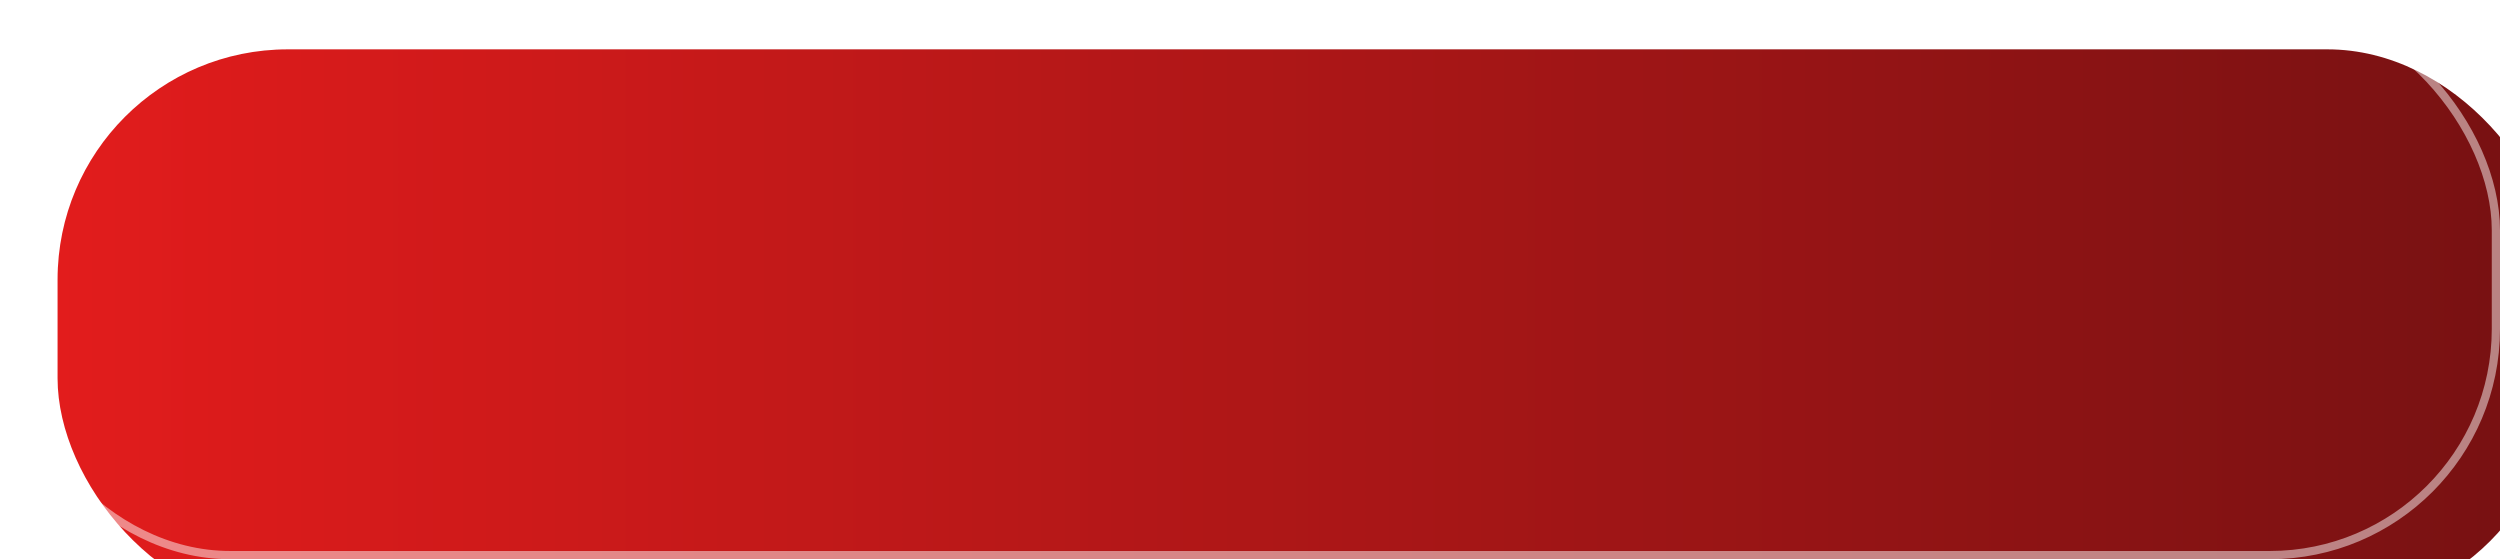 <?xml version="1.0" encoding="UTF-8"?> <svg xmlns="http://www.w3.org/2000/svg" width="304" height="68" viewBox="0 0 304 68" fill="none"><g filter="url(#filter0_i_151_268)"><rect width="304" height="68" rx="28" fill="url(#paint0_linear_151_268)"></rect></g><rect x="0.5" y="0.5" width="303" height="67" rx="27.5" stroke="white" stroke-opacity="0.48"></rect><defs><filter id="filter0_i_151_268" x="0" y="0" width="309.3" height="73.3" filterUnits="userSpaceOnUse" color-interpolation-filters="sRGB"><feFlood flood-opacity="0" result="BackgroundImageFix"></feFlood><feBlend mode="normal" in="SourceGraphic" in2="BackgroundImageFix" result="shape"></feBlend><feColorMatrix in="SourceAlpha" type="matrix" values="0 0 0 0 0 0 0 0 0 0 0 0 0 0 0 0 0 0 127 0" result="hardAlpha"></feColorMatrix><feOffset dx="7" dy="6"></feOffset><feGaussianBlur stdDeviation="2.65"></feGaussianBlur><feComposite in2="hardAlpha" operator="arithmetic" k2="-1" k3="1"></feComposite><feColorMatrix type="matrix" values="0 0 0 0 0 0 0 0 0 0 0 0 0 0 0 0 0 0 0.3 0"></feColorMatrix><feBlend mode="normal" in2="shape" result="effect1_innerShadow_151_268"></feBlend></filter><linearGradient id="paint0_linear_151_268" x1="0" y1="34" x2="304" y2="34" gradientUnits="userSpaceOnUse"><stop stop-color="#E21C1C"></stop><stop offset="1" stop-color="#761112"></stop></linearGradient></defs></svg> 